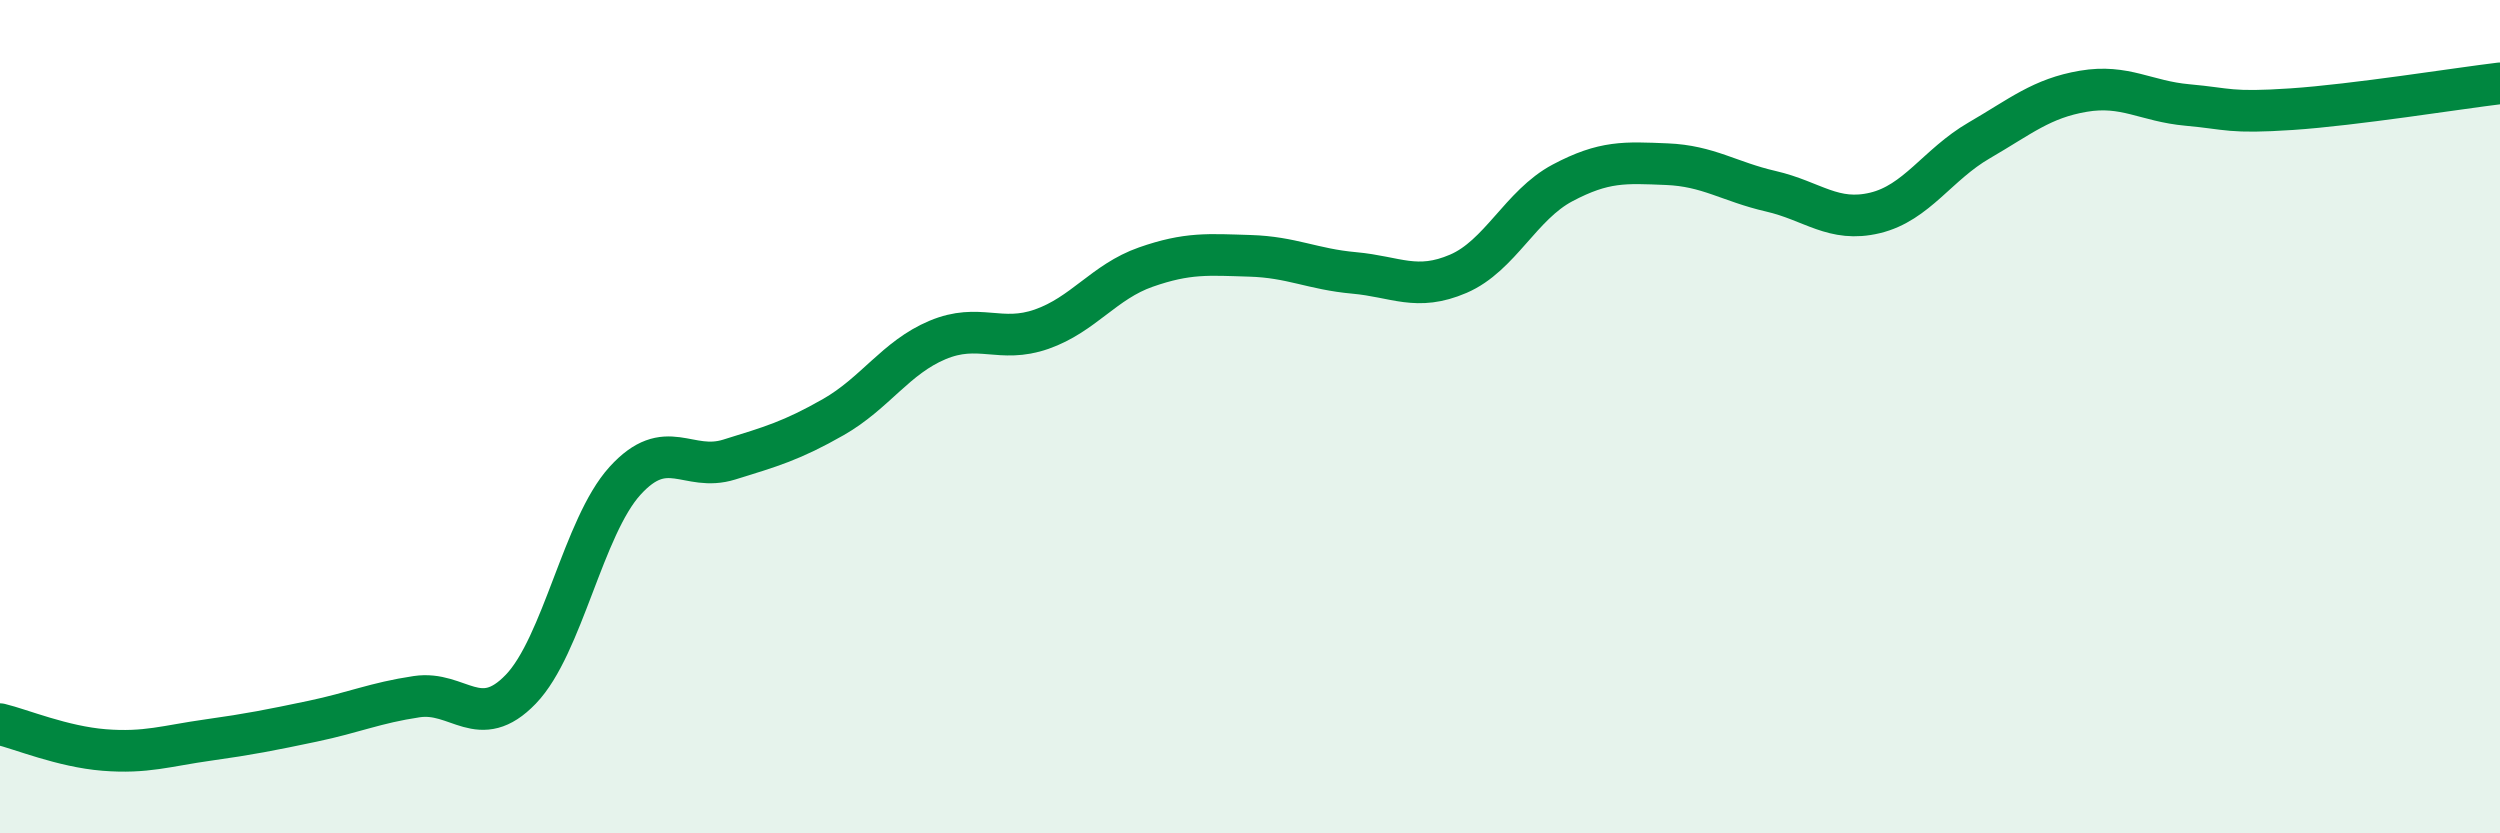 
    <svg width="60" height="20" viewBox="0 0 60 20" xmlns="http://www.w3.org/2000/svg">
      <path
        d="M 0,17.38 C 0.5,17.5 1.5,17.92 2.5,18 C 3.5,18.08 4,17.9 5,17.76 C 6,17.62 6.5,17.52 7.5,17.31 C 8.5,17.1 9,16.87 10,16.72 C 11,16.57 11.5,17.58 12.5,16.54 C 13.5,15.5 14,12.64 15,11.54 C 16,10.44 16.5,11.34 17.5,11.03 C 18.5,10.72 19,10.58 20,10.01 C 21,9.44 21.5,8.58 22.5,8.16 C 23.5,7.74 24,8.25 25,7.9 C 26,7.55 26.5,6.76 27.5,6.41 C 28.5,6.06 29,6.11 30,6.14 C 31,6.17 31.5,6.46 32.5,6.55 C 33.5,6.64 34,7 35,6.57 C 36,6.14 36.5,4.92 37.5,4.39 C 38.5,3.86 39,3.9 40,3.94 C 41,3.98 41.5,4.36 42.5,4.59 C 43.5,4.82 44,5.35 45,5.11 C 46,4.87 46.5,3.95 47.5,3.37 C 48.5,2.79 49,2.36 50,2.19 C 51,2.02 51.5,2.43 52.5,2.52 C 53.5,2.61 53.5,2.72 55,2.62 C 56.5,2.52 59,2.12 60,2L60 20L0 20Z"
        fill="#008740"
        opacity="0.1"
        stroke-linecap="round"
        stroke-linejoin="round"
      />
      <path
        d="M 0,17.38 C 0.5,17.5 1.5,17.92 2.5,18 C 3.5,18.08 4,17.9 5,17.76 C 6,17.62 6.5,17.52 7.5,17.31 C 8.5,17.1 9,16.87 10,16.72 C 11,16.57 11.5,17.58 12.5,16.54 C 13.5,15.5 14,12.64 15,11.54 C 16,10.44 16.5,11.34 17.5,11.03 C 18.5,10.72 19,10.58 20,10.01 C 21,9.44 21.5,8.58 22.5,8.16 C 23.5,7.74 24,8.25 25,7.9 C 26,7.55 26.5,6.76 27.5,6.41 C 28.5,6.06 29,6.11 30,6.14 C 31,6.17 31.5,6.46 32.5,6.55 C 33.5,6.64 34,7 35,6.57 C 36,6.14 36.5,4.92 37.5,4.39 C 38.5,3.86 39,3.9 40,3.94 C 41,3.98 41.5,4.36 42.5,4.59 C 43.5,4.82 44,5.35 45,5.11 C 46,4.87 46.5,3.95 47.5,3.37 C 48.5,2.79 49,2.36 50,2.19 C 51,2.02 51.5,2.43 52.5,2.52 C 53.5,2.61 53.5,2.72 55,2.62 C 56.5,2.52 59,2.12 60,2"
        stroke="#008740"
        stroke-width="1"
        fill="none"
        stroke-linecap="round"
        stroke-linejoin="round"
      />
    </svg>
  